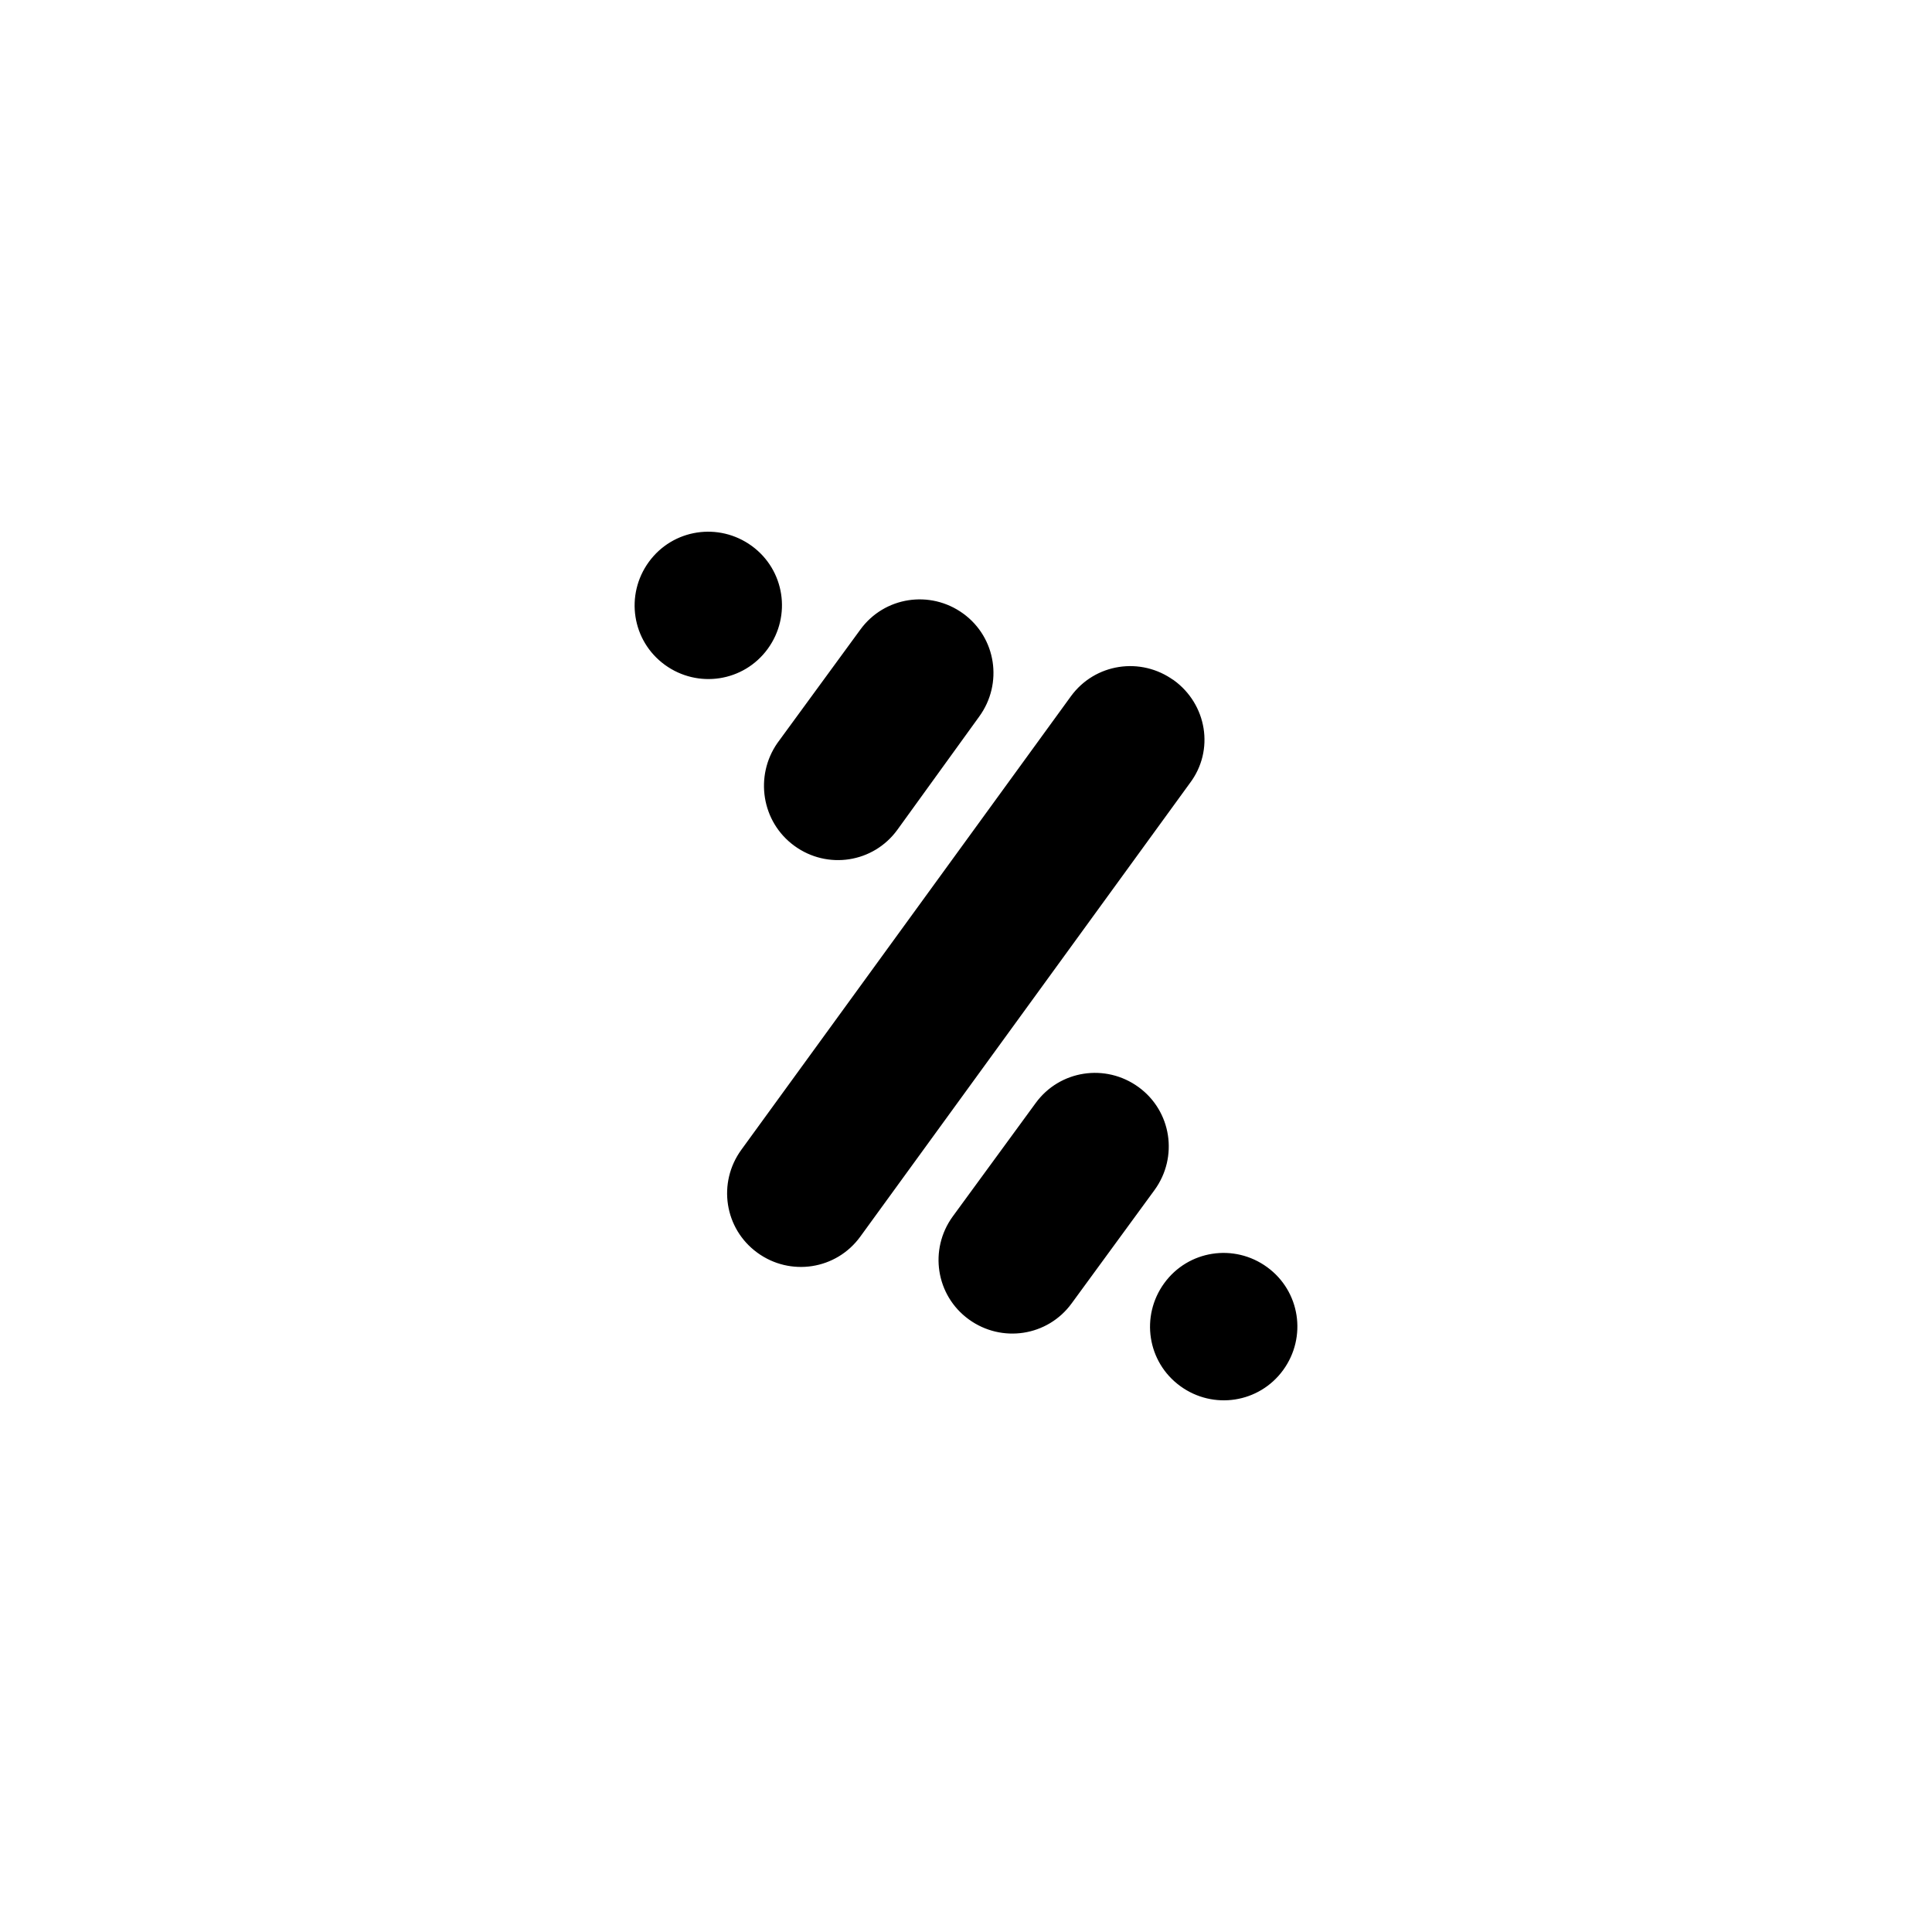 <?xml version="1.0" encoding="UTF-8"?>
<svg id="Capa_1" xmlns="http://www.w3.org/2000/svg" version="1.1" viewBox="0 0 283.46 283.46">
  <!-- Generator: Adobe Illustrator 29.8.2, SVG Export Plug-In . SVG Version: 2.1.1 Build 3)  -->
  <defs>
    <style>
      .st0 {
        stroke: #000;
        stroke-miterlimit: 10;
      }
    </style>
  </defs>
  <path class="st0" d="M116.85,123.7c4.61,3.36,11.04,2.38,14.4-2.24l12.02-16.63c3.35-4.61,2.38-11.04-2.24-14.4-4.61-3.35-11.04-2.38-14.4,2.24l-12.16,16.63c-3.21,4.61-2.24,11.04,2.38,14.4ZM171.92,100.22c-4.61-3.35-11.04-2.38-14.4,2.24l-48.35,66.53c-3.35,4.61-2.38,11.04,2.24,14.4,4.61,3.36,11.04,2.38,14.4-2.24l48.36-66.54c3.49-4.61,2.38-11.04-2.24-14.4h-.01ZM112.24,94.9c3.35-4.61,2.38-11.04-2.24-14.4-4.61-3.35-11.04-2.38-14.4,2.24-3.35,4.61-2.38,11.04,2.24,14.4,4.61,3.35,11.04,2.38,14.4-2.24ZM185.62,186.32c-4.61-3.36-11.04-2.38-14.4,2.24-3.35,4.61-2.38,11.04,2.24,14.4,4.61,3.36,11.04,2.38,14.4-2.24,3.35-4.61,2.38-11.04-2.24-14.4ZM166.75,159.9c-4.61-3.35-11.04-2.38-14.4,2.24l-12.16,16.63c-3.35,4.61-2.38,11.04,2.24,14.4,4.61,3.35,11.04,2.38,14.4-2.24l12.16-16.63c3.35-4.61,2.38-11.04-2.24-14.4Z"/>
</svg>